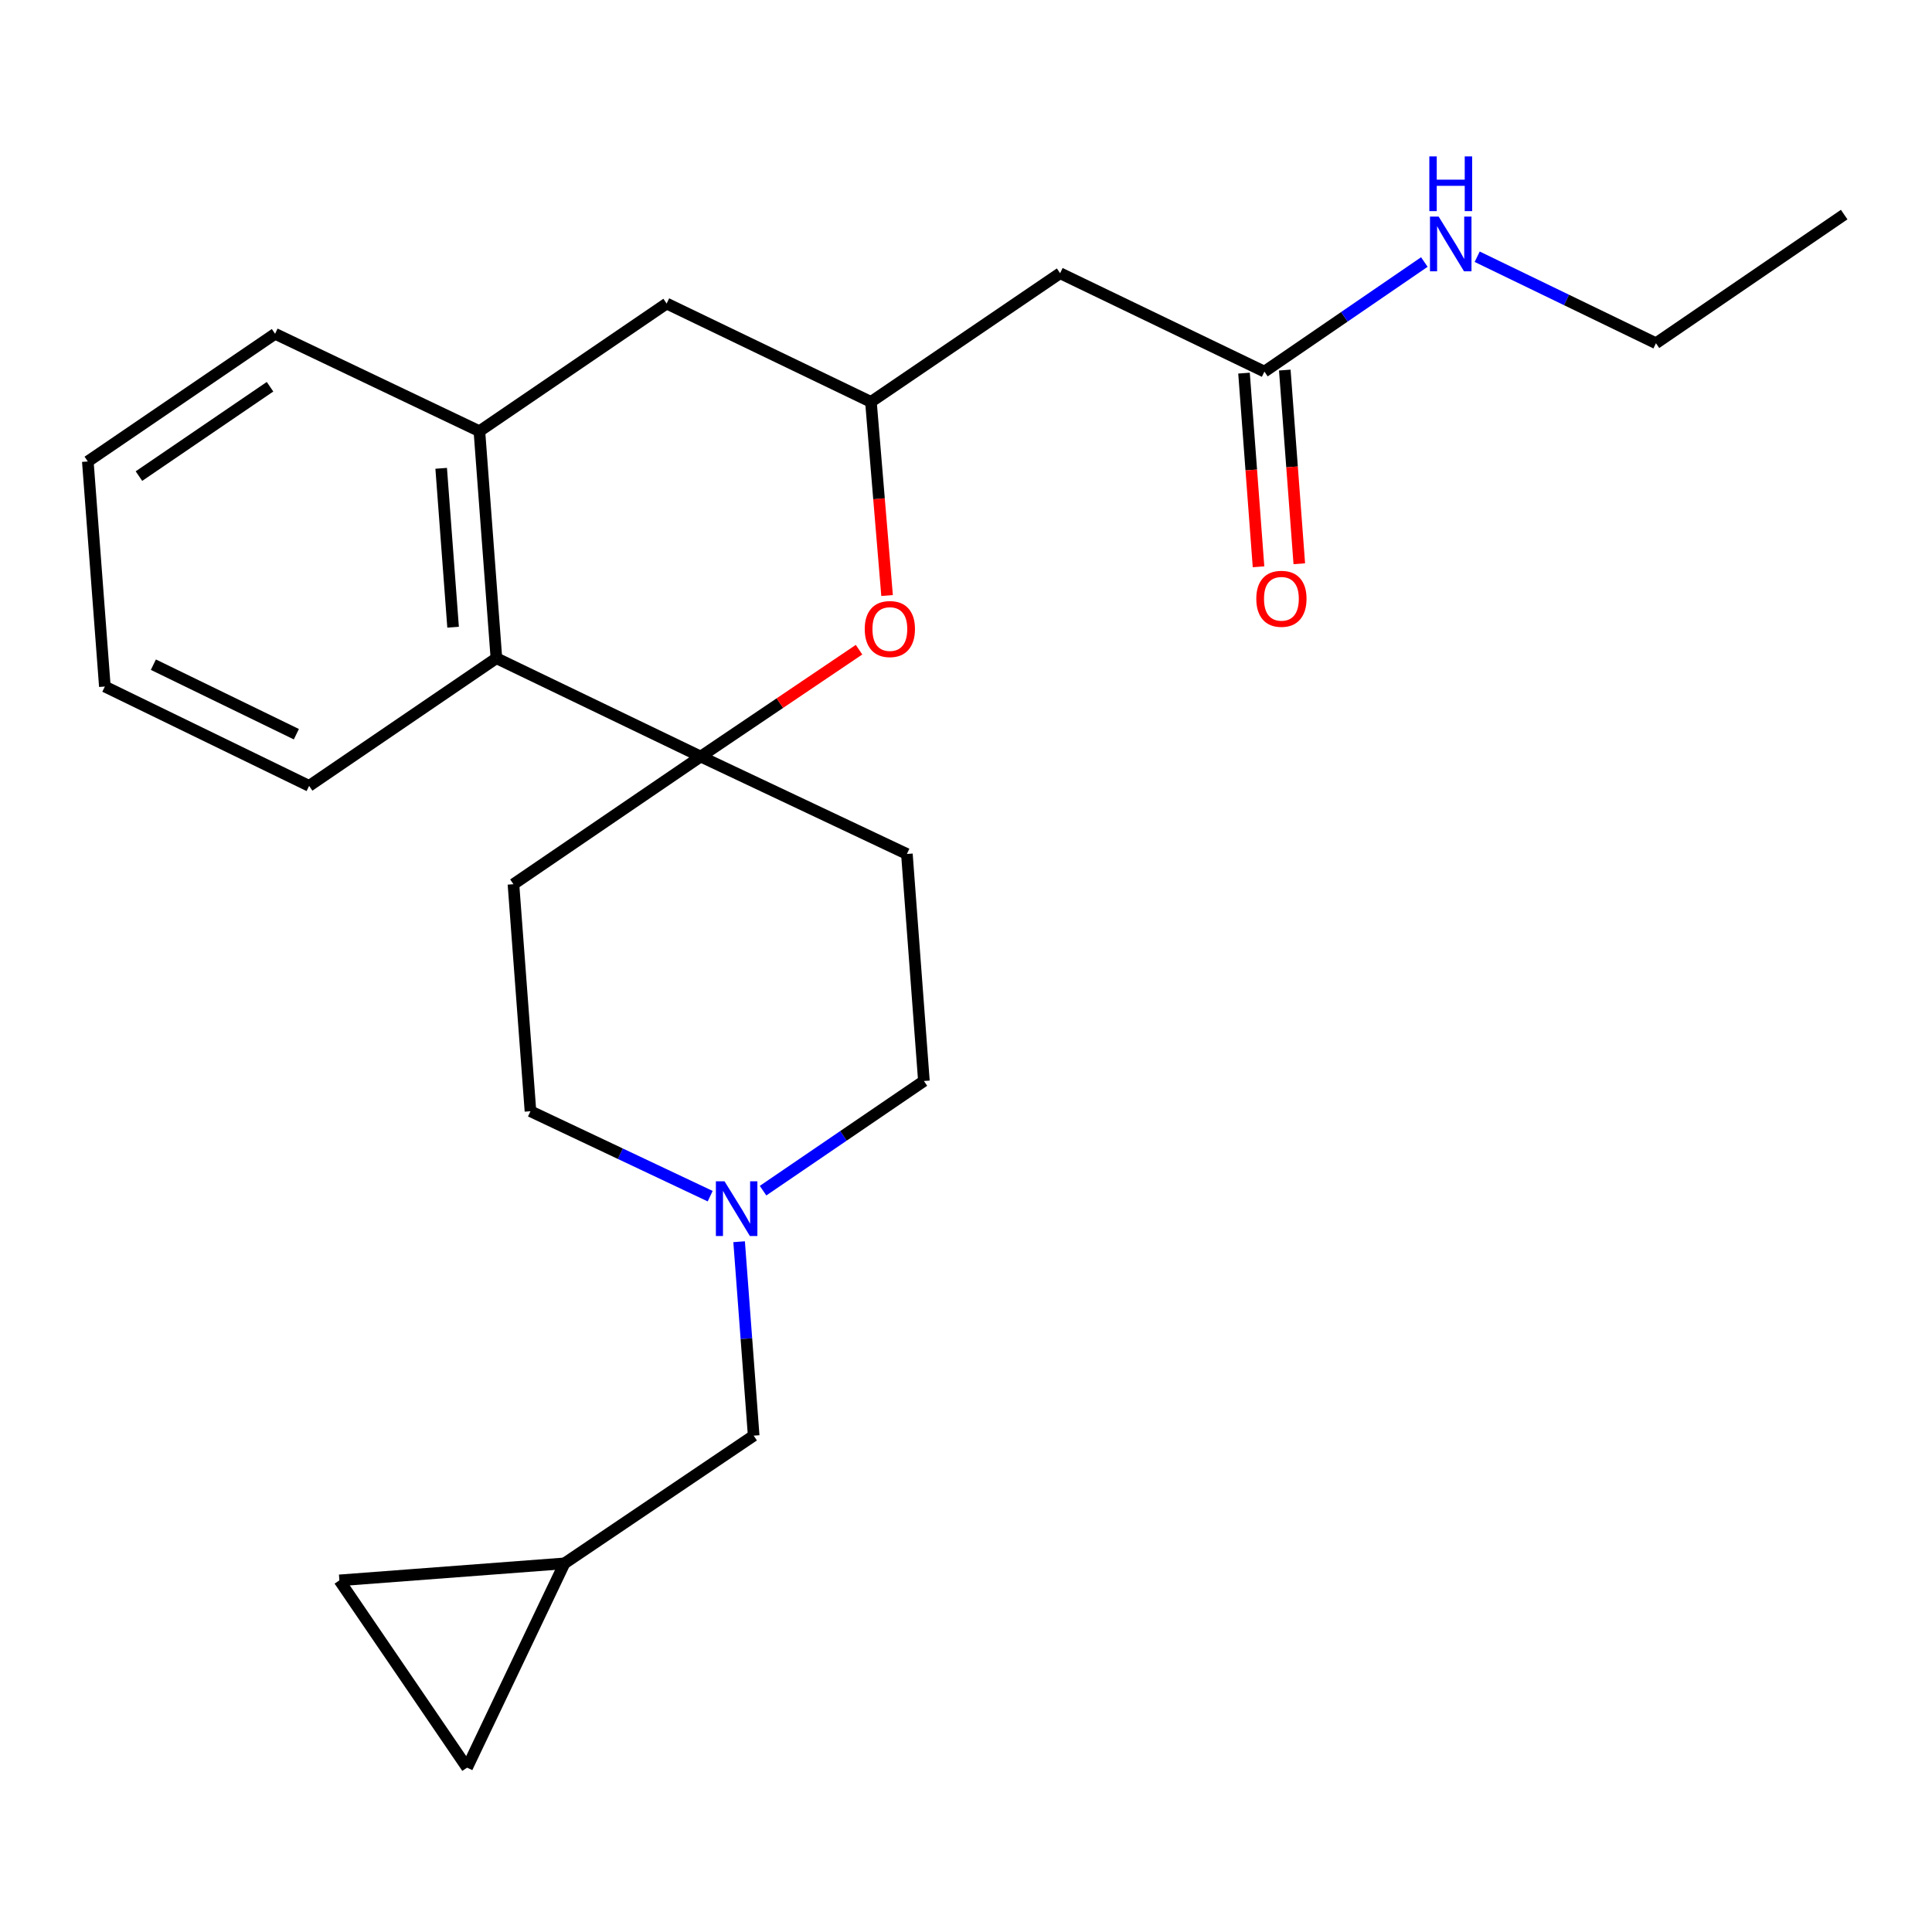 <?xml version='1.0' encoding='iso-8859-1'?>
<svg version='1.1' baseProfile='full'
              xmlns='http://www.w3.org/2000/svg'
                      xmlns:rdkit='http://www.rdkit.org/xml'
                      xmlns:xlink='http://www.w3.org/1999/xlink'
                  xml:space='preserve'
width='1000px' height='1000px' viewBox='0 0 1000 1000'>
<!-- END OF HEADER -->
<rect style='opacity:1.0;fill:#FFFFFF;stroke:none' width='1000' height='1000' x='0' y='0'> </rect>
<path class='bond-0' d='M 362.68,391.59 L 403.658,363.934' style='fill:none;fill-rule:evenodd;stroke:#000000;stroke-width:6px;stroke-linecap:butt;stroke-linejoin:miter;stroke-opacity:1' />
<path class='bond-0' d='M 403.658,363.934 L 444.635,336.278' style='fill:none;fill-rule:evenodd;stroke:#FF0000;stroke-width:6px;stroke-linecap:butt;stroke-linejoin:miter;stroke-opacity:1' />
<path class='bond-1' d='M 362.68,391.59 L 256.942,340.69' style='fill:none;fill-rule:evenodd;stroke:#000000;stroke-width:6px;stroke-linecap:butt;stroke-linejoin:miter;stroke-opacity:1' />
<path class='bond-7' d='M 362.68,391.59 L 265.761,457.669' style='fill:none;fill-rule:evenodd;stroke:#000000;stroke-width:6px;stroke-linecap:butt;stroke-linejoin:miter;stroke-opacity:1' />
<path class='bond-8' d='M 362.68,391.59 L 469.406,442.019' style='fill:none;fill-rule:evenodd;stroke:#000000;stroke-width:6px;stroke-linecap:butt;stroke-linejoin:miter;stroke-opacity:1' />
<path class='bond-2' d='M 459.148,308.243 L 454.971,258.129' style='fill:none;fill-rule:evenodd;stroke:#FF0000;stroke-width:6px;stroke-linecap:butt;stroke-linejoin:miter;stroke-opacity:1' />
<path class='bond-2' d='M 454.971,258.129 L 450.794,208.015' style='fill:none;fill-rule:evenodd;stroke:#000000;stroke-width:6px;stroke-linecap:butt;stroke-linejoin:miter;stroke-opacity:1' />
<path class='bond-3' d='M 256.942,340.69 L 248.136,223.194' style='fill:none;fill-rule:evenodd;stroke:#000000;stroke-width:6px;stroke-linecap:butt;stroke-linejoin:miter;stroke-opacity:1' />
<path class='bond-3' d='M 234.517,324.647 L 228.352,242.4' style='fill:none;fill-rule:evenodd;stroke:#000000;stroke-width:6px;stroke-linecap:butt;stroke-linejoin:miter;stroke-opacity:1' />
<path class='bond-19' d='M 256.942,340.69 L 159.999,406.769' style='fill:none;fill-rule:evenodd;stroke:#000000;stroke-width:6px;stroke-linecap:butt;stroke-linejoin:miter;stroke-opacity:1' />
<path class='bond-4' d='M 450.794,208.015 L 548.713,141.419' style='fill:none;fill-rule:evenodd;stroke:#000000;stroke-width:6px;stroke-linecap:butt;stroke-linejoin:miter;stroke-opacity:1' />
<path class='bond-25' d='M 450.794,208.015 L 345.055,157.115' style='fill:none;fill-rule:evenodd;stroke:#000000;stroke-width:6px;stroke-linecap:butt;stroke-linejoin:miter;stroke-opacity:1' />
<path class='bond-10' d='M 248.136,223.194 L 345.055,157.115' style='fill:none;fill-rule:evenodd;stroke:#000000;stroke-width:6px;stroke-linecap:butt;stroke-linejoin:miter;stroke-opacity:1' />
<path class='bond-18' d='M 248.136,223.194 L 142.386,172.777' style='fill:none;fill-rule:evenodd;stroke:#000000;stroke-width:6px;stroke-linecap:butt;stroke-linejoin:miter;stroke-opacity:1' />
<path class='bond-6' d='M 548.713,141.419 L 654.451,192.342' style='fill:none;fill-rule:evenodd;stroke:#000000;stroke-width:6px;stroke-linecap:butt;stroke-linejoin:miter;stroke-opacity:1' />
<path class='bond-5' d='M 394.954,616.285 L 436.583,587.906' style='fill:none;fill-rule:evenodd;stroke:#0000FF;stroke-width:6px;stroke-linecap:butt;stroke-linejoin:miter;stroke-opacity:1' />
<path class='bond-5' d='M 436.583,587.906 L 478.213,559.526' style='fill:none;fill-rule:evenodd;stroke:#000000;stroke-width:6px;stroke-linecap:butt;stroke-linejoin:miter;stroke-opacity:1' />
<path class='bond-13' d='M 382.565,642.711 L 386.332,692.9' style='fill:none;fill-rule:evenodd;stroke:#0000FF;stroke-width:6px;stroke-linecap:butt;stroke-linejoin:miter;stroke-opacity:1' />
<path class='bond-13' d='M 386.332,692.9 L 390.1,743.09' style='fill:none;fill-rule:evenodd;stroke:#000000;stroke-width:6px;stroke-linecap:butt;stroke-linejoin:miter;stroke-opacity:1' />
<path class='bond-24' d='M 367.591,619.136 L 321.079,597.156' style='fill:none;fill-rule:evenodd;stroke:#0000FF;stroke-width:6px;stroke-linecap:butt;stroke-linejoin:miter;stroke-opacity:1' />
<path class='bond-24' d='M 321.079,597.156 L 274.567,575.176' style='fill:none;fill-rule:evenodd;stroke:#000000;stroke-width:6px;stroke-linecap:butt;stroke-linejoin:miter;stroke-opacity:1' />
<path class='bond-14' d='M 643.898,193.132 L 647.655,243.253' style='fill:none;fill-rule:evenodd;stroke:#000000;stroke-width:6px;stroke-linecap:butt;stroke-linejoin:miter;stroke-opacity:1' />
<path class='bond-14' d='M 647.655,243.253 L 651.411,293.374' style='fill:none;fill-rule:evenodd;stroke:#FF0000;stroke-width:6px;stroke-linecap:butt;stroke-linejoin:miter;stroke-opacity:1' />
<path class='bond-14' d='M 665.003,191.551 L 668.759,241.672' style='fill:none;fill-rule:evenodd;stroke:#000000;stroke-width:6px;stroke-linecap:butt;stroke-linejoin:miter;stroke-opacity:1' />
<path class='bond-14' d='M 668.759,241.672 L 672.516,291.792' style='fill:none;fill-rule:evenodd;stroke:#FF0000;stroke-width:6px;stroke-linecap:butt;stroke-linejoin:miter;stroke-opacity:1' />
<path class='bond-17' d='M 654.451,192.342 L 695.844,163.982' style='fill:none;fill-rule:evenodd;stroke:#000000;stroke-width:6px;stroke-linecap:butt;stroke-linejoin:miter;stroke-opacity:1' />
<path class='bond-17' d='M 695.844,163.982 L 737.237,135.623' style='fill:none;fill-rule:evenodd;stroke:#0000FF;stroke-width:6px;stroke-linecap:butt;stroke-linejoin:miter;stroke-opacity:1' />
<path class='bond-15' d='M 265.761,457.669 L 274.567,575.176' style='fill:none;fill-rule:evenodd;stroke:#000000;stroke-width:6px;stroke-linecap:butt;stroke-linejoin:miter;stroke-opacity:1' />
<path class='bond-16' d='M 469.406,442.019 L 478.213,559.526' style='fill:none;fill-rule:evenodd;stroke:#000000;stroke-width:6px;stroke-linecap:butt;stroke-linejoin:miter;stroke-opacity:1' />
<path class='bond-9' d='M 292.181,809.192 L 390.1,743.09' style='fill:none;fill-rule:evenodd;stroke:#000000;stroke-width:6px;stroke-linecap:butt;stroke-linejoin:miter;stroke-opacity:1' />
<path class='bond-11' d='M 292.181,809.192 L 241.763,914.93' style='fill:none;fill-rule:evenodd;stroke:#000000;stroke-width:6px;stroke-linecap:butt;stroke-linejoin:miter;stroke-opacity:1' />
<path class='bond-12' d='M 292.181,809.192 L 175.661,817.999' style='fill:none;fill-rule:evenodd;stroke:#000000;stroke-width:6px;stroke-linecap:butt;stroke-linejoin:miter;stroke-opacity:1' />
<path class='bond-27' d='M 241.763,914.93 L 175.661,817.999' style='fill:none;fill-rule:evenodd;stroke:#000000;stroke-width:6px;stroke-linecap:butt;stroke-linejoin:miter;stroke-opacity:1' />
<path class='bond-20' d='M 764.59,132.886 L 810.855,155.271' style='fill:none;fill-rule:evenodd;stroke:#0000FF;stroke-width:6px;stroke-linecap:butt;stroke-linejoin:miter;stroke-opacity:1' />
<path class='bond-20' d='M 810.855,155.271 L 857.12,177.656' style='fill:none;fill-rule:evenodd;stroke:#000000;stroke-width:6px;stroke-linecap:butt;stroke-linejoin:miter;stroke-opacity:1' />
<path class='bond-26' d='M 142.386,172.777 L 45.455,238.856' style='fill:none;fill-rule:evenodd;stroke:#000000;stroke-width:6px;stroke-linecap:butt;stroke-linejoin:miter;stroke-opacity:1' />
<path class='bond-26' d='M 139.767,200.176 L 71.915,246.431' style='fill:none;fill-rule:evenodd;stroke:#000000;stroke-width:6px;stroke-linecap:butt;stroke-linejoin:miter;stroke-opacity:1' />
<path class='bond-23' d='M 159.999,406.769 L 54.273,355.352' style='fill:none;fill-rule:evenodd;stroke:#000000;stroke-width:6px;stroke-linecap:butt;stroke-linejoin:miter;stroke-opacity:1' />
<path class='bond-23' d='M 153.396,380.024 L 79.388,344.032' style='fill:none;fill-rule:evenodd;stroke:#000000;stroke-width:6px;stroke-linecap:butt;stroke-linejoin:miter;stroke-opacity:1' />
<path class='bond-21' d='M 857.12,177.656 L 954.545,111.072' style='fill:none;fill-rule:evenodd;stroke:#000000;stroke-width:6px;stroke-linecap:butt;stroke-linejoin:miter;stroke-opacity:1' />
<path class='bond-22' d='M 45.455,238.856 L 54.273,355.352' style='fill:none;fill-rule:evenodd;stroke:#000000;stroke-width:6px;stroke-linecap:butt;stroke-linejoin:miter;stroke-opacity:1' />
<path  class='atom-1' d='M 447.588 325.591
Q 447.588 318.791, 450.948 314.991
Q 454.308 311.191, 460.588 311.191
Q 466.868 311.191, 470.228 314.991
Q 473.588 318.791, 473.588 325.591
Q 473.588 332.471, 470.188 336.391
Q 466.788 340.271, 460.588 340.271
Q 454.348 340.271, 450.948 336.391
Q 447.588 332.511, 447.588 325.591
M 460.588 337.071
Q 464.908 337.071, 467.228 334.191
Q 469.588 331.271, 469.588 325.591
Q 469.588 320.031, 467.228 317.231
Q 464.908 314.391, 460.588 314.391
Q 456.268 314.391, 453.908 317.191
Q 451.588 319.991, 451.588 325.591
Q 451.588 331.311, 453.908 334.191
Q 456.268 337.071, 460.588 337.071
' fill='#FF0000'/>
<path  class='atom-6' d='M 375.021 611.445
L 384.301 626.445
Q 385.221 627.925, 386.701 630.605
Q 388.181 633.285, 388.261 633.445
L 388.261 611.445
L 392.021 611.445
L 392.021 639.765
L 388.141 639.765
L 378.181 623.365
Q 377.021 621.445, 375.781 619.245
Q 374.581 617.045, 374.221 616.365
L 374.221 639.765
L 370.541 639.765
L 370.541 611.445
L 375.021 611.445
' fill='#0000FF'/>
<path  class='atom-15' d='M 650.257 309.929
Q 650.257 303.129, 653.617 299.329
Q 656.977 295.529, 663.257 295.529
Q 669.537 295.529, 672.897 299.329
Q 676.257 303.129, 676.257 309.929
Q 676.257 316.809, 672.857 320.729
Q 669.457 324.609, 663.257 324.609
Q 657.017 324.609, 653.617 320.729
Q 650.257 316.849, 650.257 309.929
M 663.257 321.409
Q 667.577 321.409, 669.897 318.529
Q 672.257 315.609, 672.257 309.929
Q 672.257 304.369, 669.897 301.569
Q 667.577 298.729, 663.257 298.729
Q 658.937 298.729, 656.577 301.529
Q 654.257 304.329, 654.257 309.929
Q 654.257 315.649, 656.577 318.529
Q 658.937 321.409, 663.257 321.409
' fill='#FF0000'/>
<path  class='atom-18' d='M 744.64 112.103
L 753.92 127.103
Q 754.84 128.583, 756.32 131.263
Q 757.8 133.943, 757.88 134.103
L 757.88 112.103
L 761.64 112.103
L 761.64 140.423
L 757.76 140.423
L 747.8 124.023
Q 746.64 122.103, 745.4 119.903
Q 744.2 117.703, 743.84 117.023
L 743.84 140.423
L 740.16 140.423
L 740.16 112.103
L 744.64 112.103
' fill='#0000FF'/>
<path  class='atom-18' d='M 739.82 80.951
L 743.66 80.951
L 743.66 92.991
L 758.14 92.991
L 758.14 80.951
L 761.98 80.951
L 761.98 109.271
L 758.14 109.271
L 758.14 96.191
L 743.66 96.191
L 743.66 109.271
L 739.82 109.271
L 739.82 80.951
' fill='#0000FF'/>
</svg>
